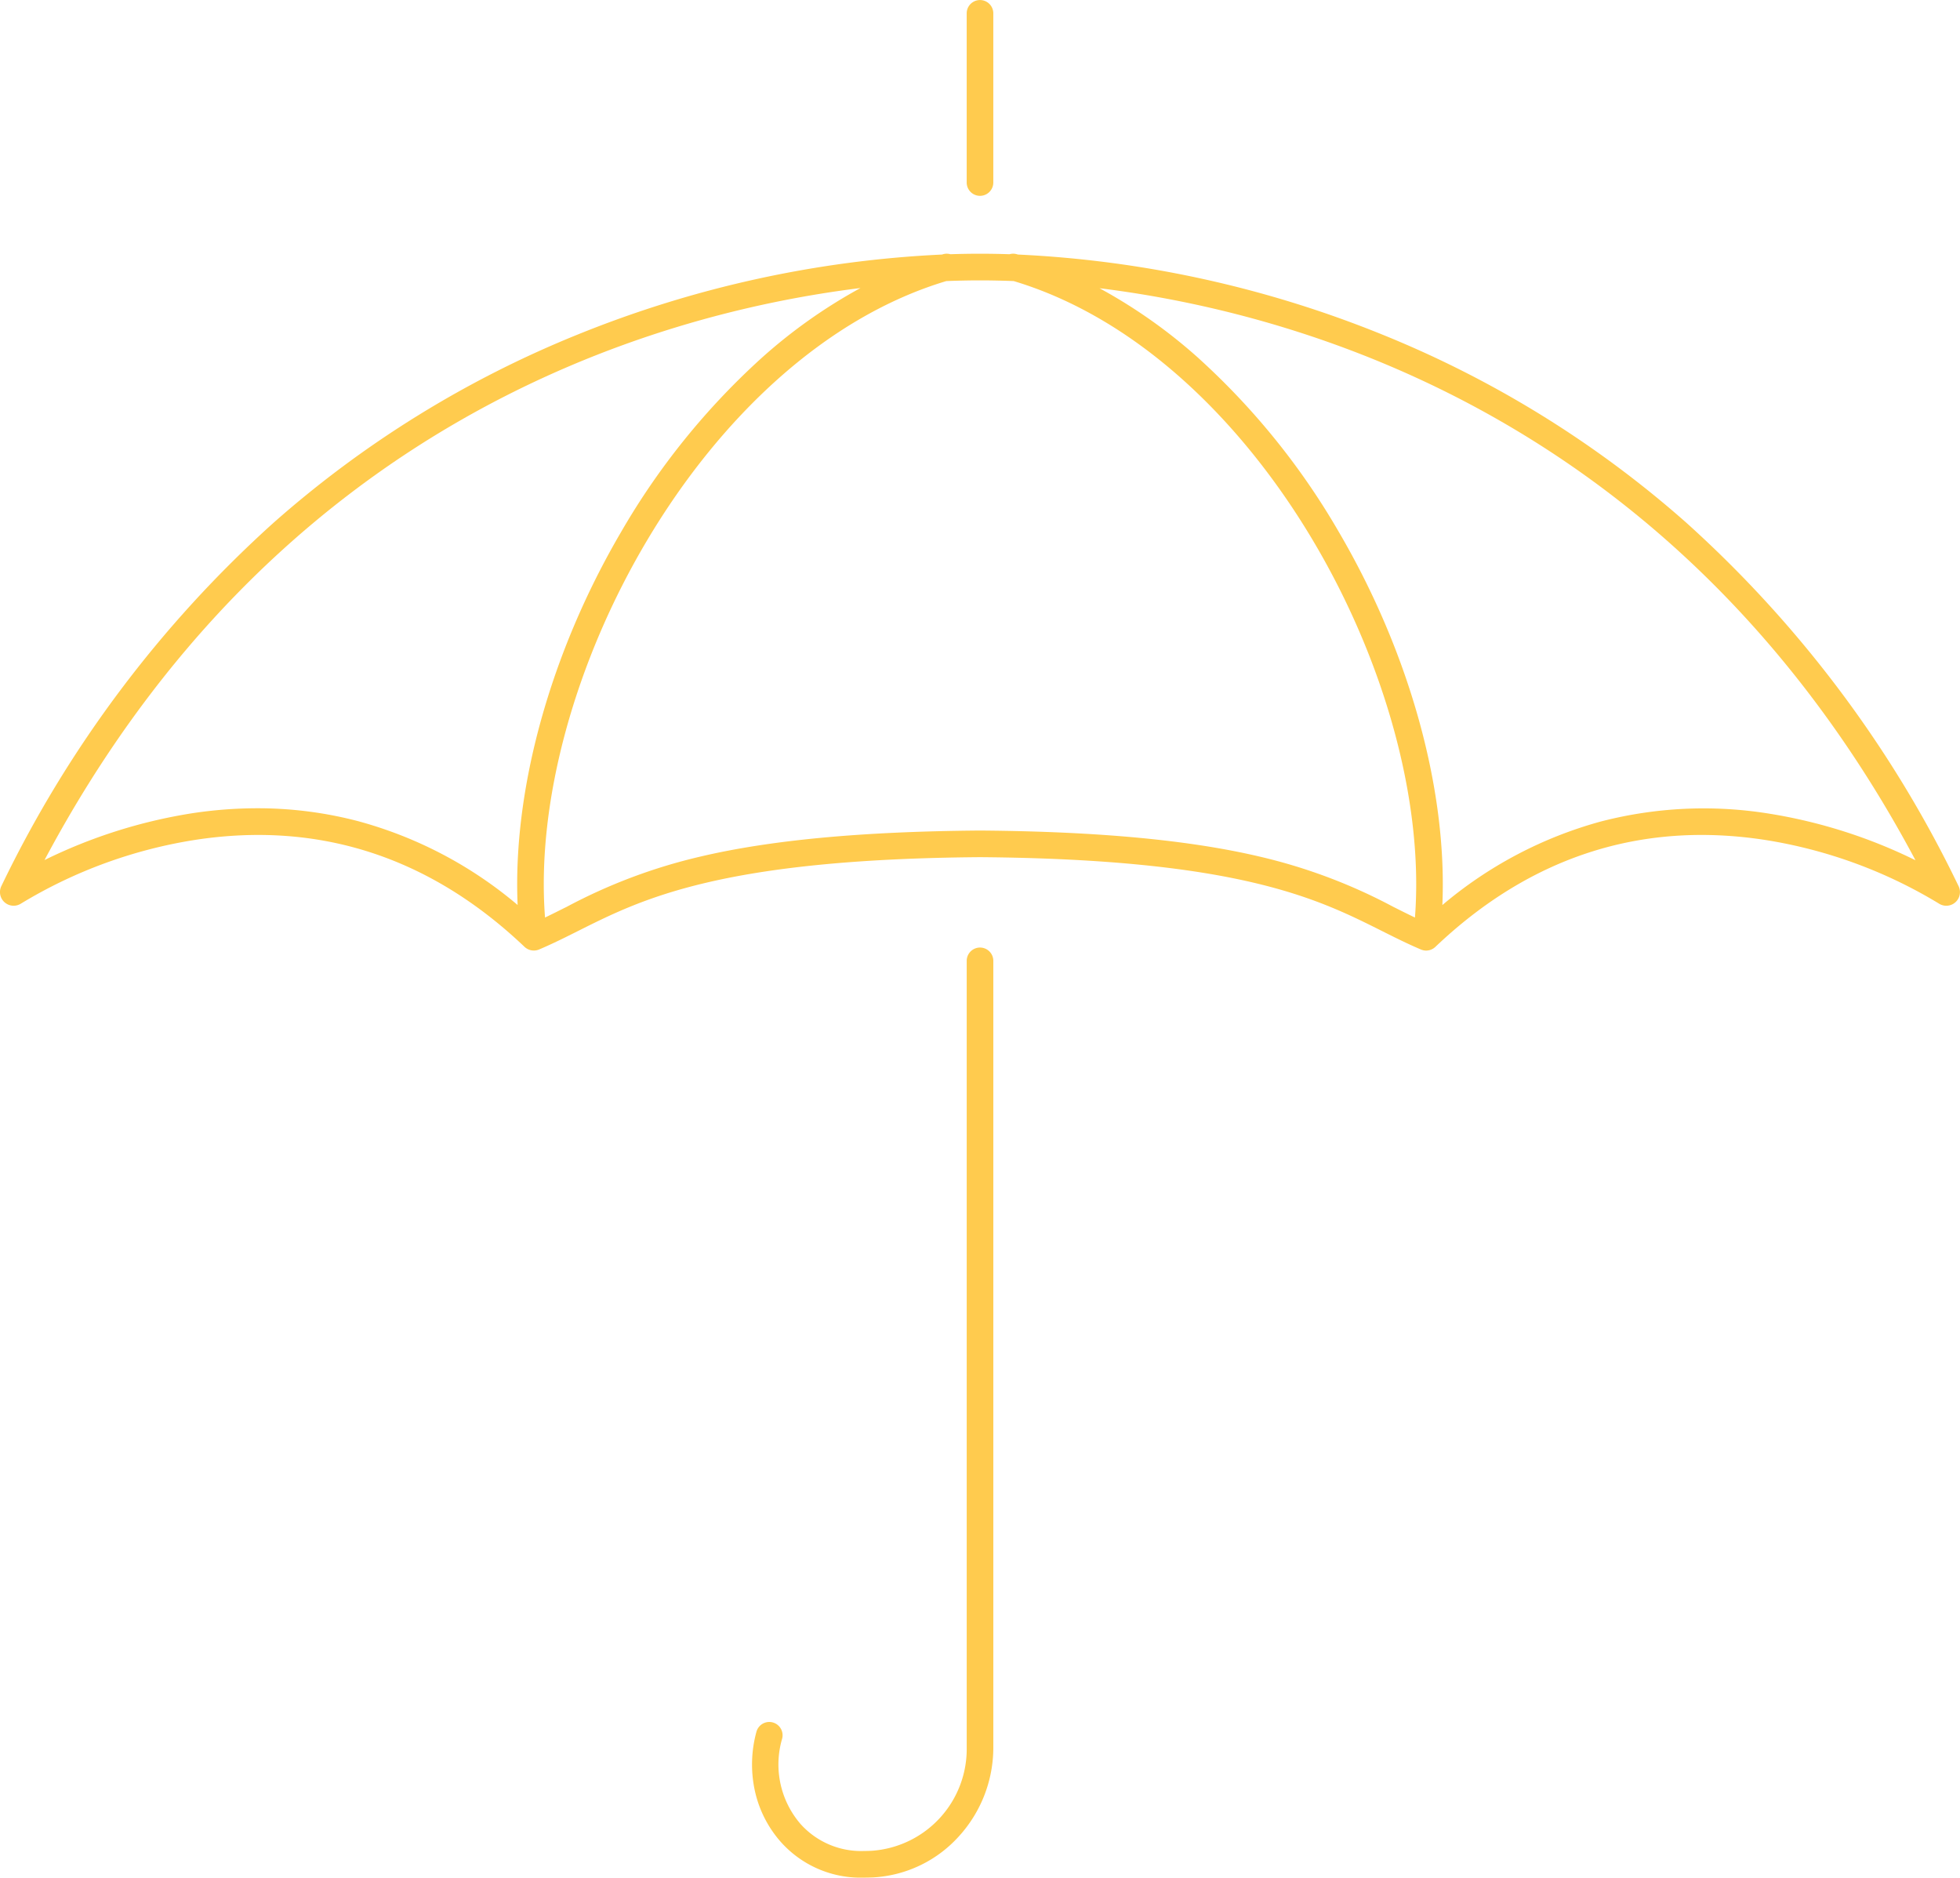 <svg xmlns="http://www.w3.org/2000/svg" width="138.638" height="132.791" viewBox="0 0 138.638 132.791">
  <path id="Union_71" data-name="Union 71" d="M1956.215,16761.246a8.057,8.057,0,0,1-1.837-3.676,8.757,8.757,0,0,1,.128-4.1.941.941,0,1,1,1.815.5,6.452,6.452,0,0,0,1.3,6.02,5.751,5.751,0,0,0,4.505,1.912c.178,0,.356-.006.529-.014a7.217,7.217,0,0,0,6.724-7.316v-55.621a.941.941,0,1,1,1.882,0v55.621a9.327,9.327,0,0,1-2.44,6.3,8.819,8.819,0,0,1-6.067,2.9c-.207.008-.418.014-.628.014A7.558,7.558,0,0,1,1956.215,16761.246Zm45.286-63.1c-.966-.412-1.853-.857-2.793-1.328-4.491-2.25-10.079-5.055-28.389-5.2-18.31.145-23.9,2.949-28.39,5.2-.939.471-1.826.916-2.79,1.326a.961.961,0,0,1-1.043-.189c-6.694-6.363-14.54-8.908-23.317-7.555a33.851,33.851,0,0,0-12.293,4.5.966.966,0,0,1-1.387-1.242,82.907,82.907,0,0,1,19.262-25.7,74.764,74.764,0,0,1,21.5-13.3,78.255,78.255,0,0,1,25.768-5.658l.076-.023a.953.953,0,0,1,.518,0c.768-.025,1.468-.035,2.093-.035s1.324.01,2.091.035a.942.942,0,0,1,.52,0l.081.023a78.222,78.222,0,0,1,25.763,5.658,74.757,74.757,0,0,1,21.5,13.3,82.891,82.891,0,0,1,19.262,25.7.965.965,0,0,1-1.386,1.242,33.858,33.858,0,0,0-12.294-4.5c-8.777-1.354-16.622,1.191-23.318,7.557a.959.959,0,0,1-.663.268A.976.976,0,0,1,2001.5,16698.145Zm-61.949-2.258c.507-.242,1.013-.5,1.535-.758a38.642,38.642,0,0,1,9.412-3.543c5.009-1.184,11.489-1.787,19.813-1.852h.014c8.323.064,14.8.668,19.812,1.852a38.644,38.644,0,0,1,9.412,3.543c.522.262,1.028.516,1.535.758,1.264-16.461-11.162-39.844-28.384-45.012-.893-.035-1.691-.049-2.382-.049s-1.49.014-2.384.049C1950.714,16656.043,1938.288,16679.426,1939.552,16695.887Zm-13.117-6.787a29.3,29.3,0,0,1,11.179,5.9c-.357-8.141,2.3-17.816,7.323-26.389a51.131,51.131,0,0,1,9.875-12.244,36.948,36.948,0,0,1,7.053-5c-15.028,1.863-41.342,9.691-57.716,40.455a36.42,36.42,0,0,1,10.343-3.295,30.832,30.832,0,0,1,4.716-.369A28.015,28.015,0,0,1,1926.436,16689.1Zm59.389-32.729a51.069,51.069,0,0,1,9.875,12.244c5.022,8.572,7.681,18.246,7.324,26.389a29.3,29.3,0,0,1,11.178-5.9,29,29,0,0,1,11.944-.564,36.435,36.435,0,0,1,10.343,3.295c-16.375-30.764-42.689-38.592-57.717-40.455A36.952,36.952,0,0,1,1985.825,16656.371Zm-16.446-12.465v-11.965a.941.941,0,1,1,1.882,0v11.965a.941.941,0,1,1-1.882,0Z" transform="translate(-1901 -16630.998)" fill="#ffcb4e"/>
</svg>
